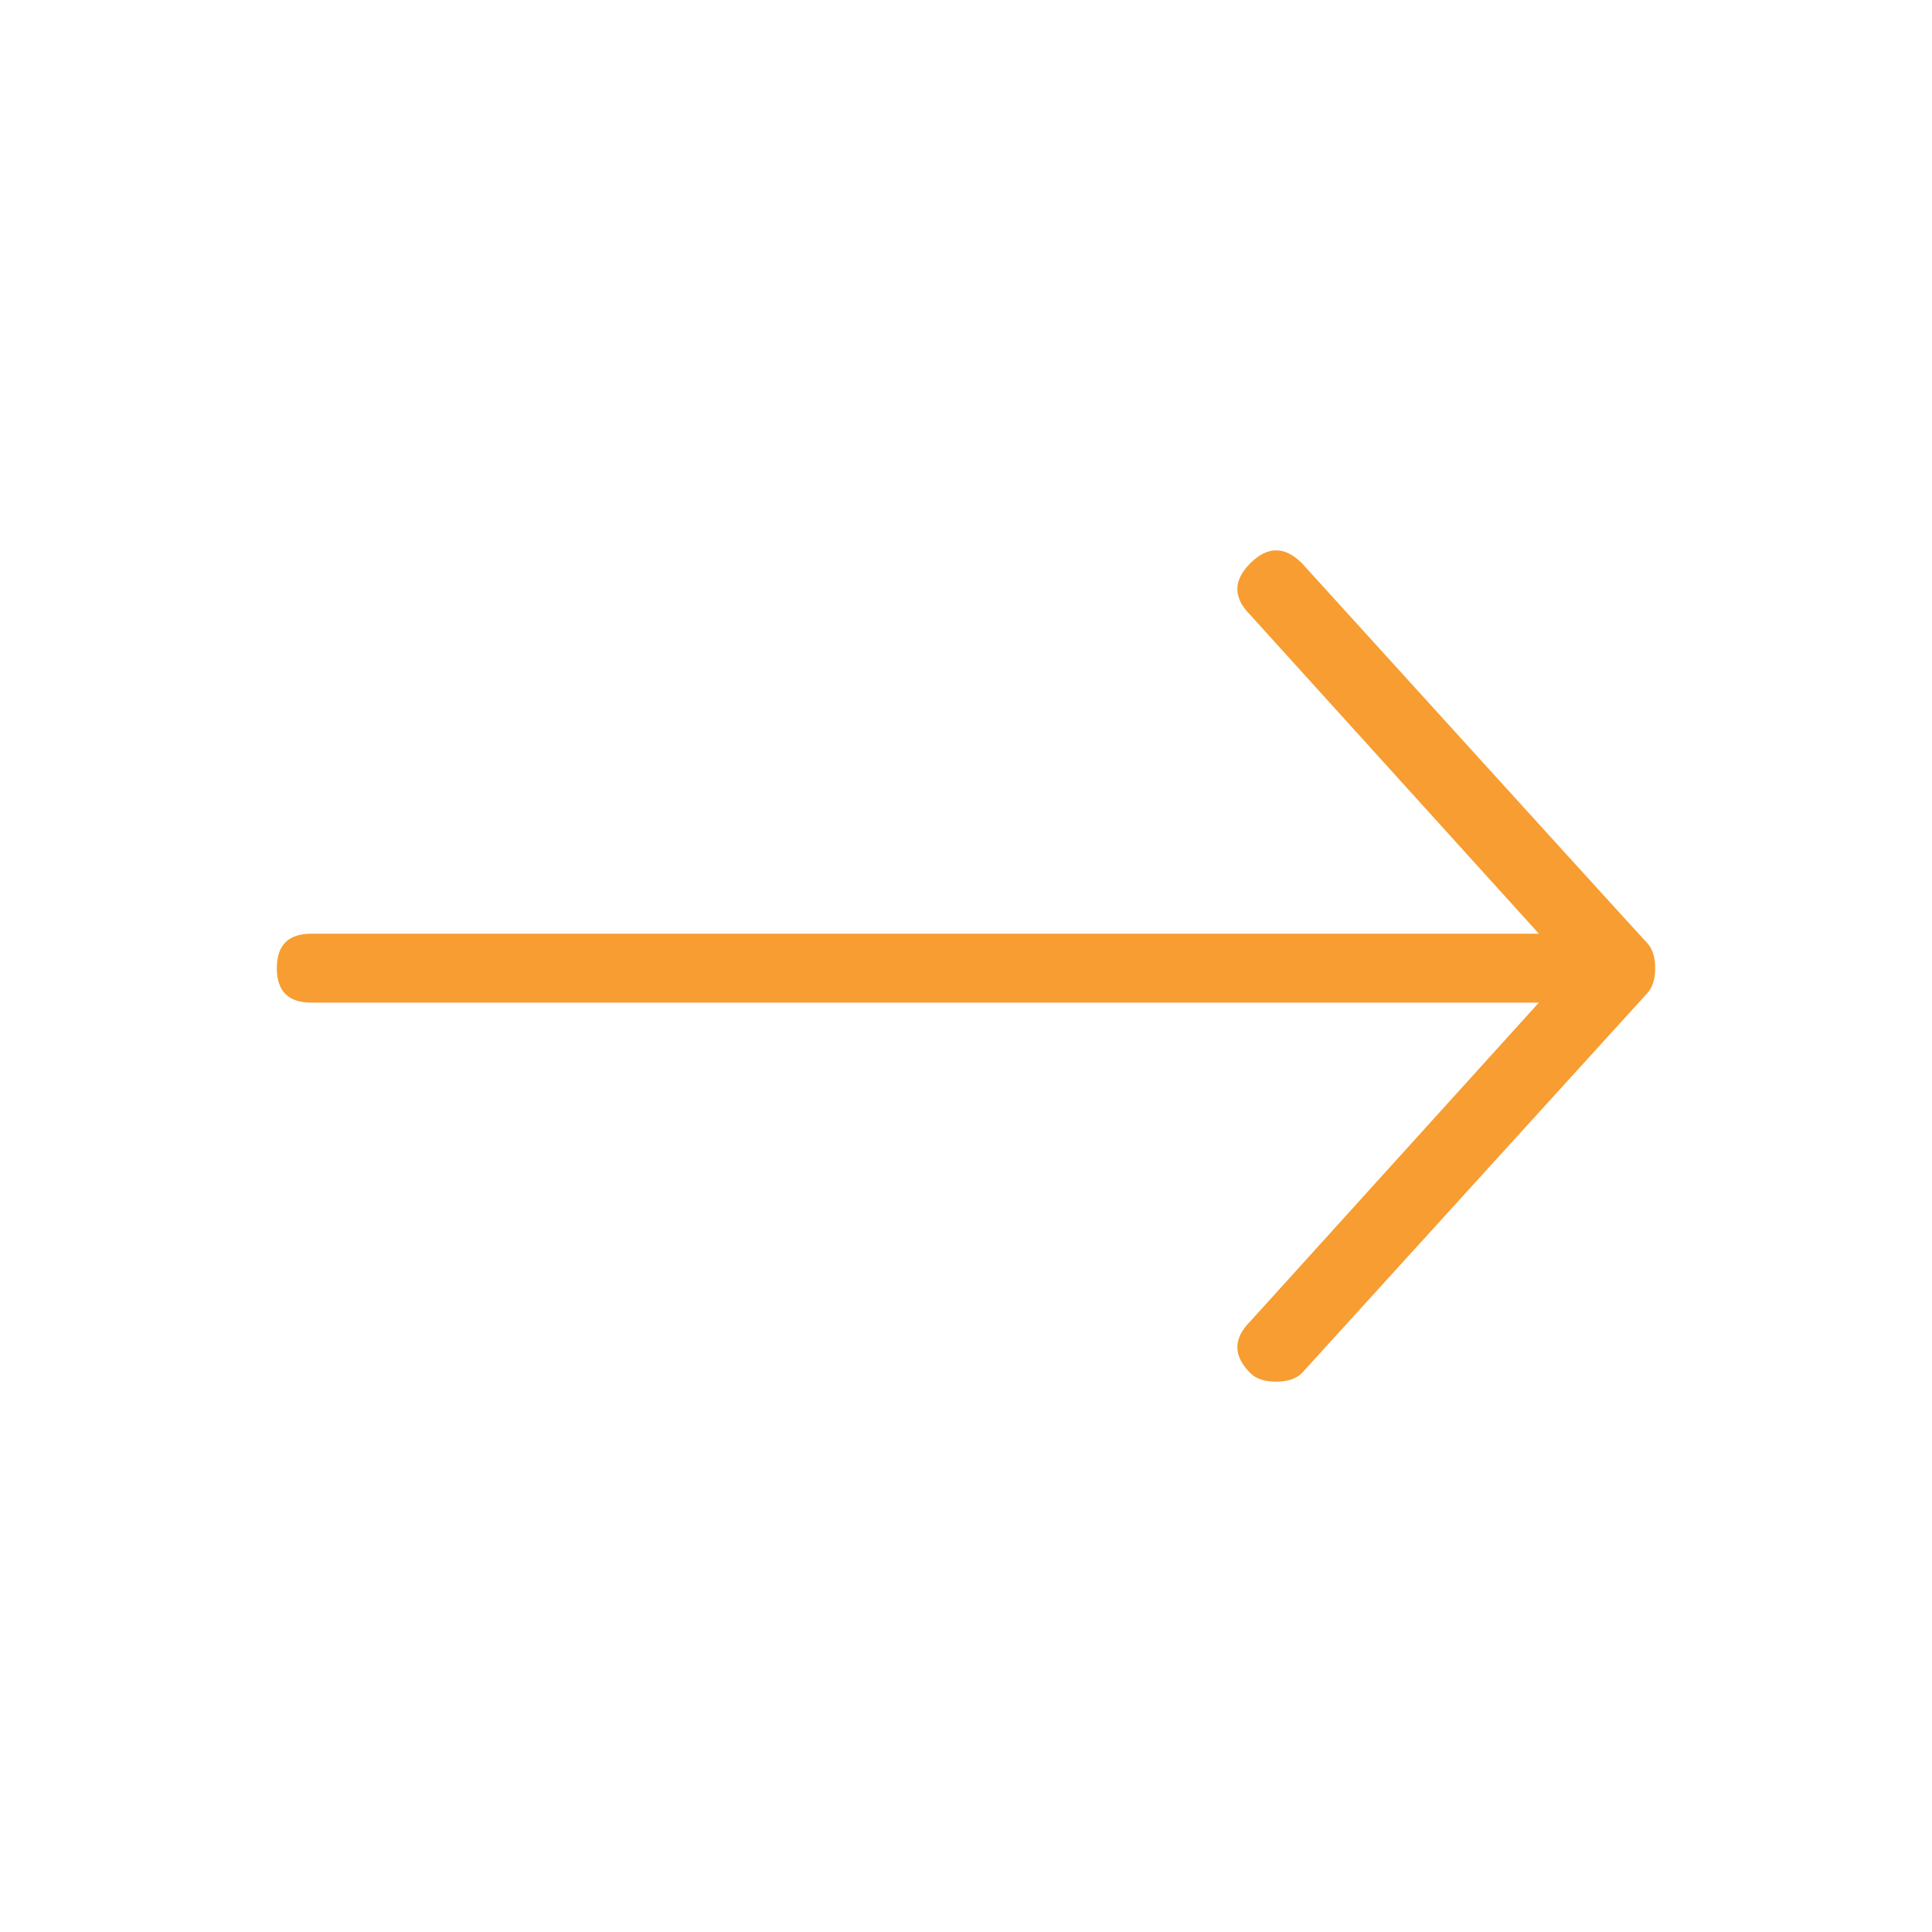 <?xml version="1.0" encoding="utf-8"?>
<!DOCTYPE svg PUBLIC "-//W3C//DTD SVG 1.1//EN" "http://www.w3.org/Graphics/SVG/1.1/DTD/svg11.dtd">
<svg xmlns="http://www.w3.org/2000/svg" xmlns:xlink="http://www.w3.org/1999/xlink" version="1.1" id="Ebene_1" x="0px" y="0px" width="60" height="60" viewBox="0 0 105.125 105.125" enable-background="new 0 0 105.125 105.125" xml:space="preserve">
<g>
	<path fill="#f79d31" d="M68.031,74.711c-0.938-0.938-0.938-1.875,0-2.812l15.703-17.344H16.938c-1.252,0-1.875-0.623-1.875-1.875   c0-1.249,0.623-1.875,1.875-1.875h66.797L68.031,33.461c-0.938-0.938-0.938-1.875,0-2.812s1.875-0.938,2.812,0   c12.342,13.594,18.593,20.471,18.75,20.625c0.312,0.315,0.469,0.784,0.469,1.406c0,0.626-0.157,1.095-0.469,1.406l-18.75,20.625   c-0.314,0.314-0.783,0.469-1.406,0.469C68.812,75.18,68.343,75.025,68.031,74.711z"/>
</g>
</svg>
